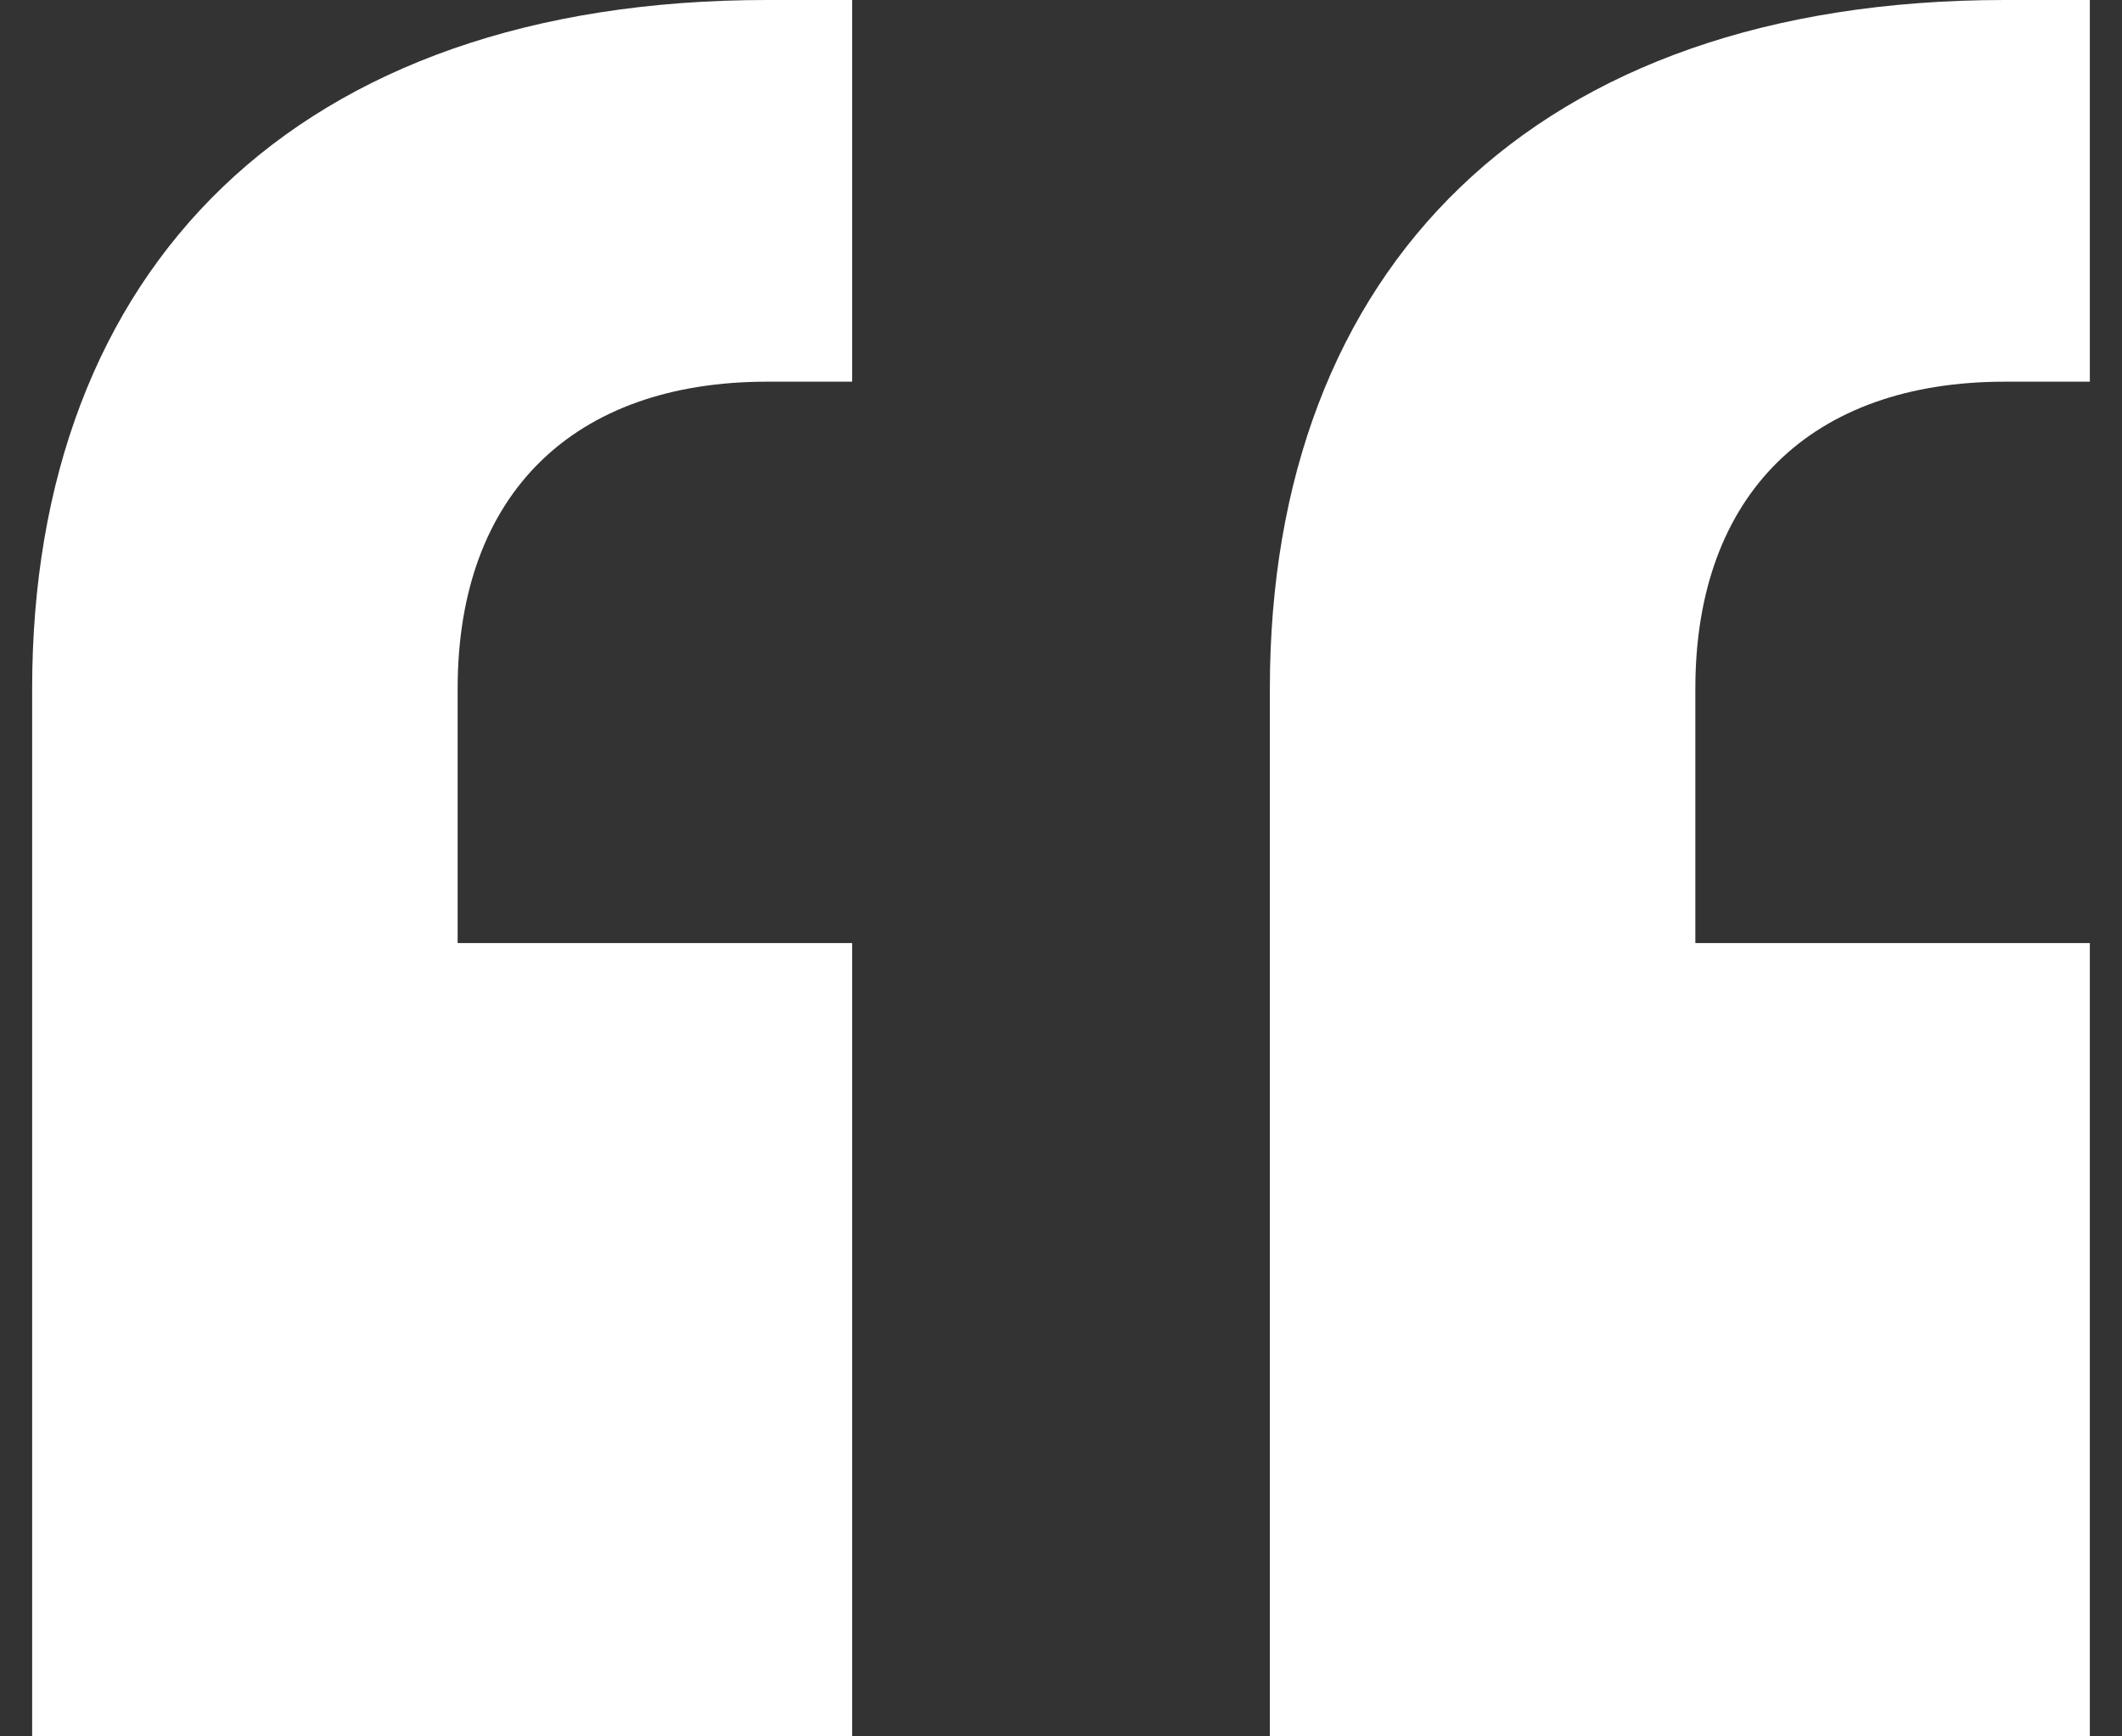 <svg width="33" height="27" viewBox="0 0 33 27" fill="none" xmlns="http://www.w3.org/2000/svg">
<rect x="0" y="0" width="33" height="27" fill="#333333" stroke="none"/>
<path d="M11.929 0C4.59 0 0.5 4.19 0.5 10.707V27H13.252V14.664H7.117V10.707C7.117 7.681 8.921 5.935 11.929 5.935H13.252V0H11.929ZM31.177 0C23.838 0 19.748 4.19 19.748 10.707V27H32.5V14.664H26.365V10.707C26.365 7.681 28.169 5.935 31.177 5.935H32.5V0H31.177Z" fill="white"/>
</svg>
